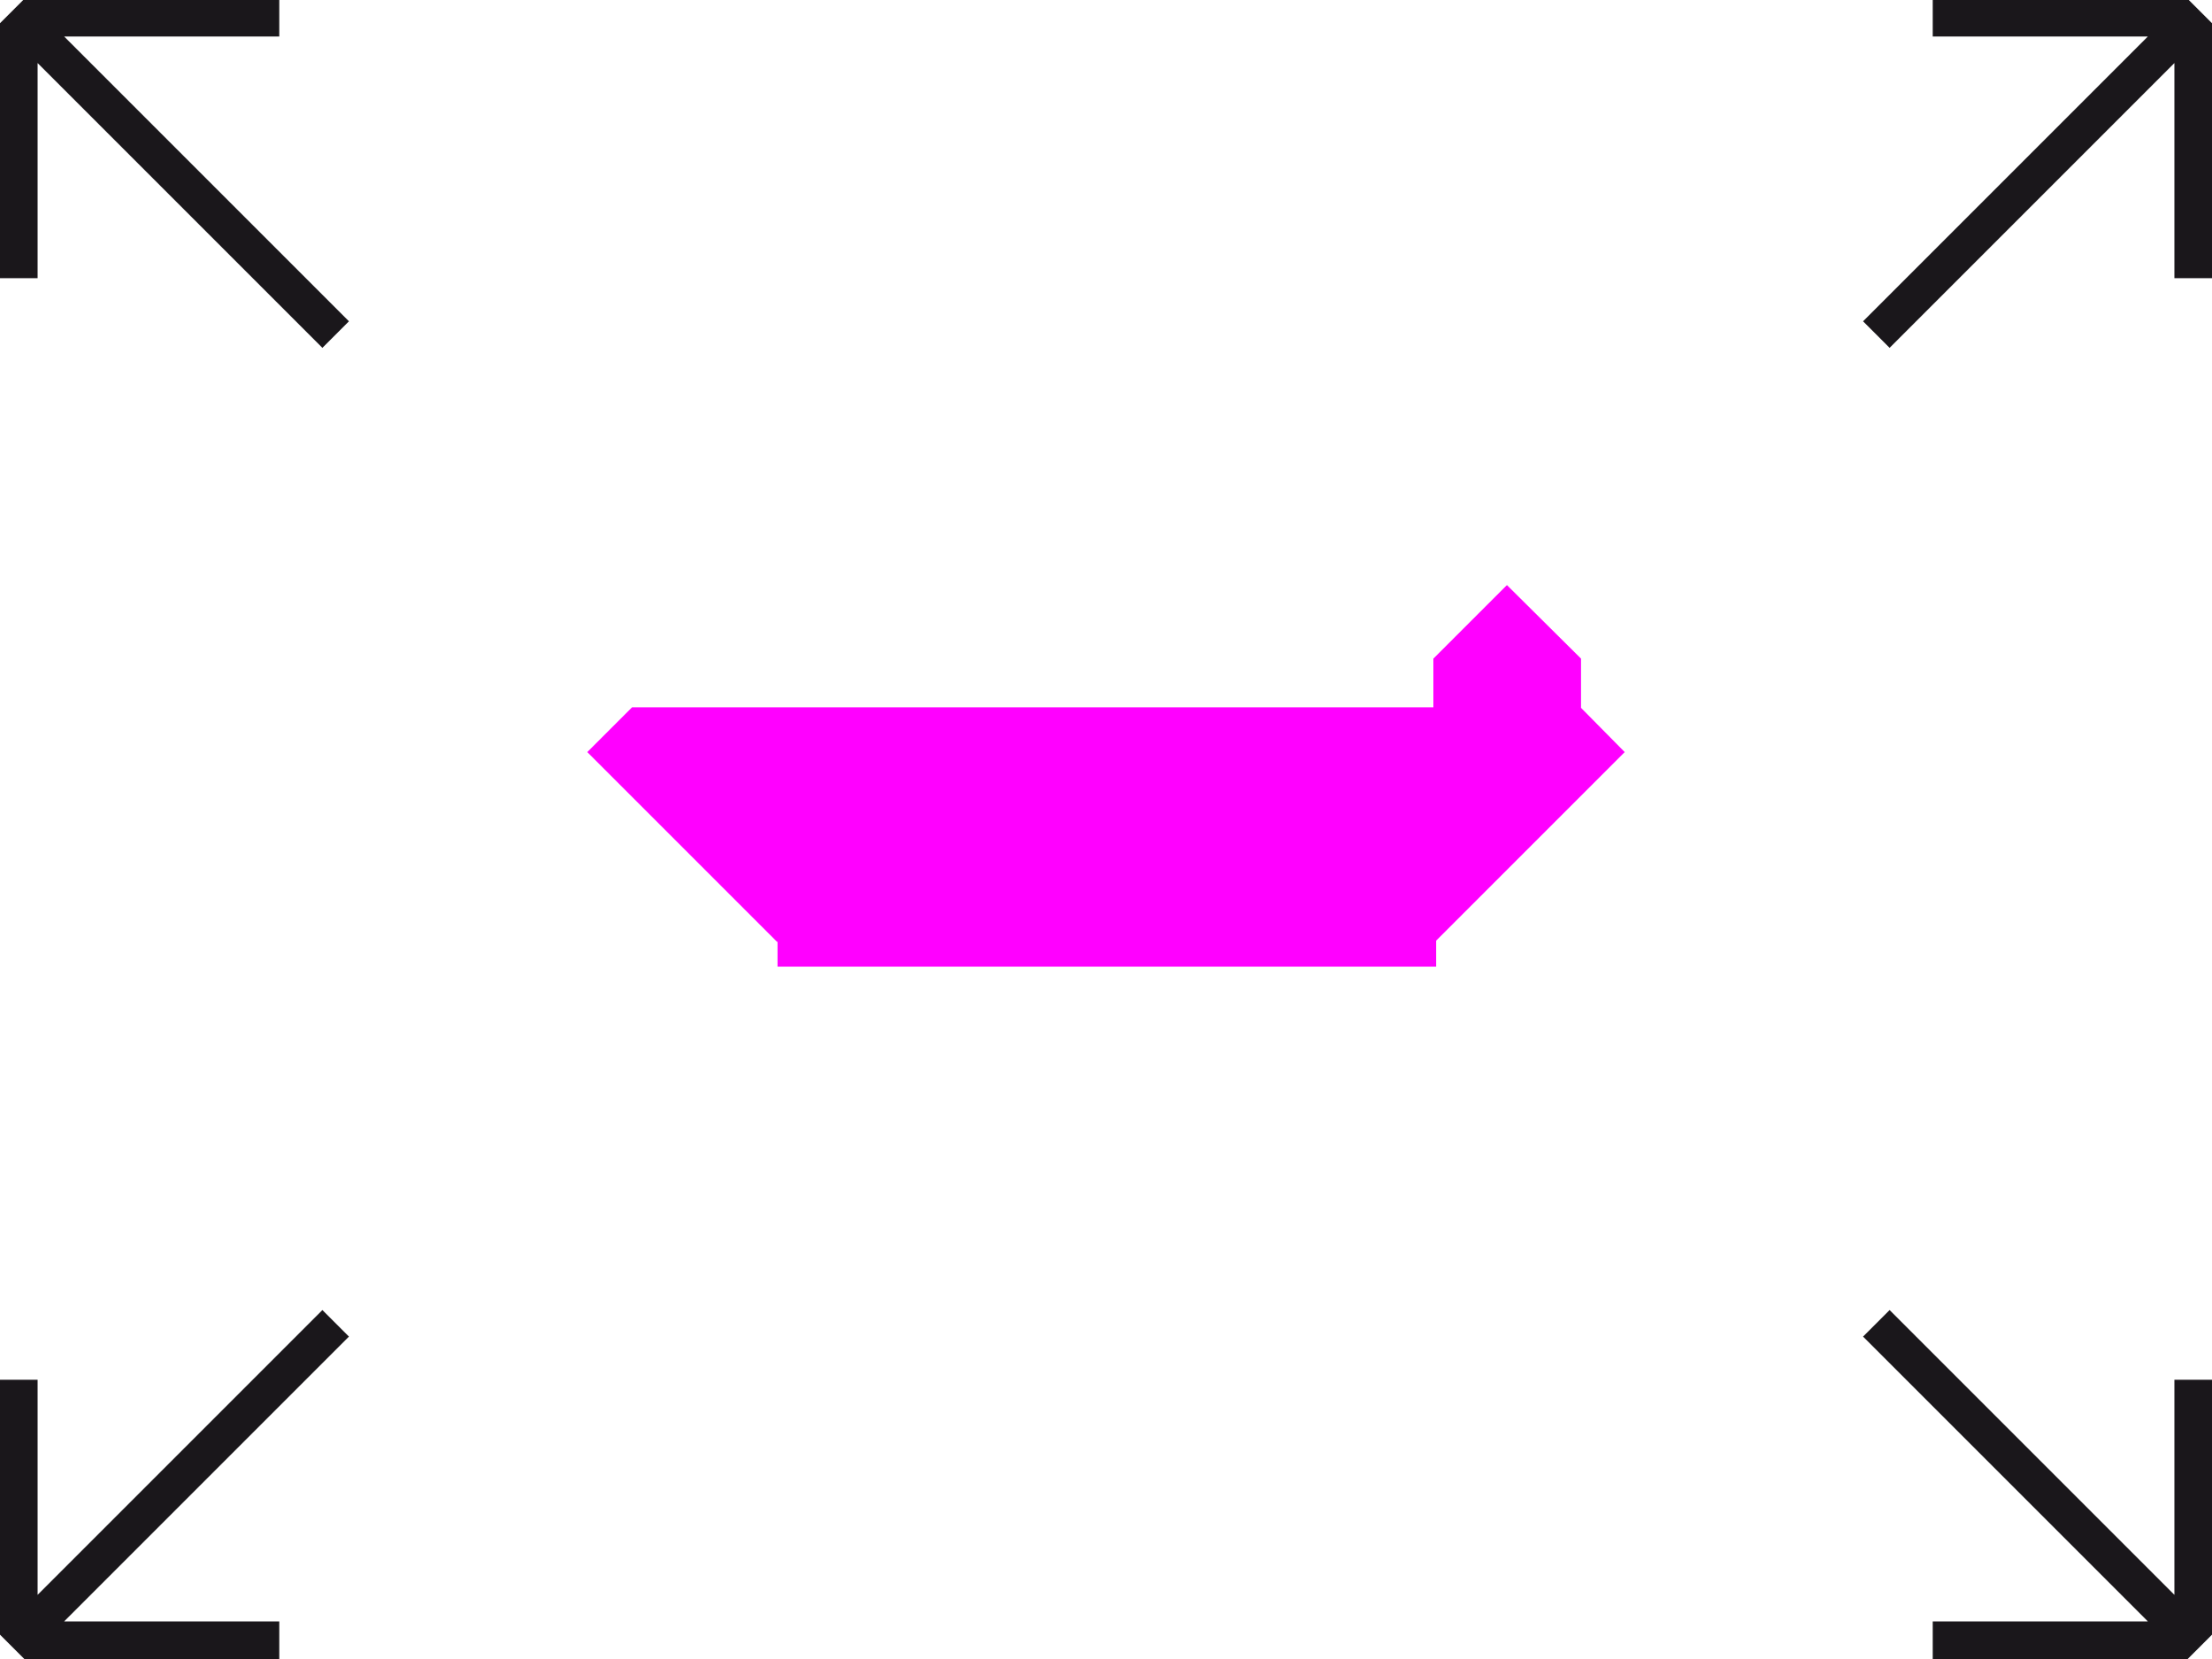 <svg id="Ebene_1" xmlns="http://www.w3.org/2000/svg" viewBox="0 0 400 300"><style>.st0{fill:#1a171b}.st1{fill:#F0F}</style><path class="st0" d="M4.4-.2L0 4.2v46.1h6.8V11.4l51.5 51.5 4.8-4.8L11.6 6.6h38.9V-.2zM6.8 288.4v-38.9H0v46.1l4.4 4.4h46.1v-6.8H11.6l51.5-51.5-4.8-4.8zM336.9 241.7l51.5 51.5h-38.9v6.8h46.1l4.4-4.4v-46.1h-6.8v38.9l-51.5-51.5zM349.5-.2v6.8h38.9l-51.5 51.5 4.8 4.8 51.5-51.5v38.9h6.8V4.2l-4.4-4.4z"/><path class="st1" d="M293.8 136l-7.9-8v-8.9l-13.4-13.3-13.3 13.3v8.8H114.3l-8.1 8.1 34.3 34.3h.1v4.5h119.1v-4.7l34.1-34.1z"/></svg>